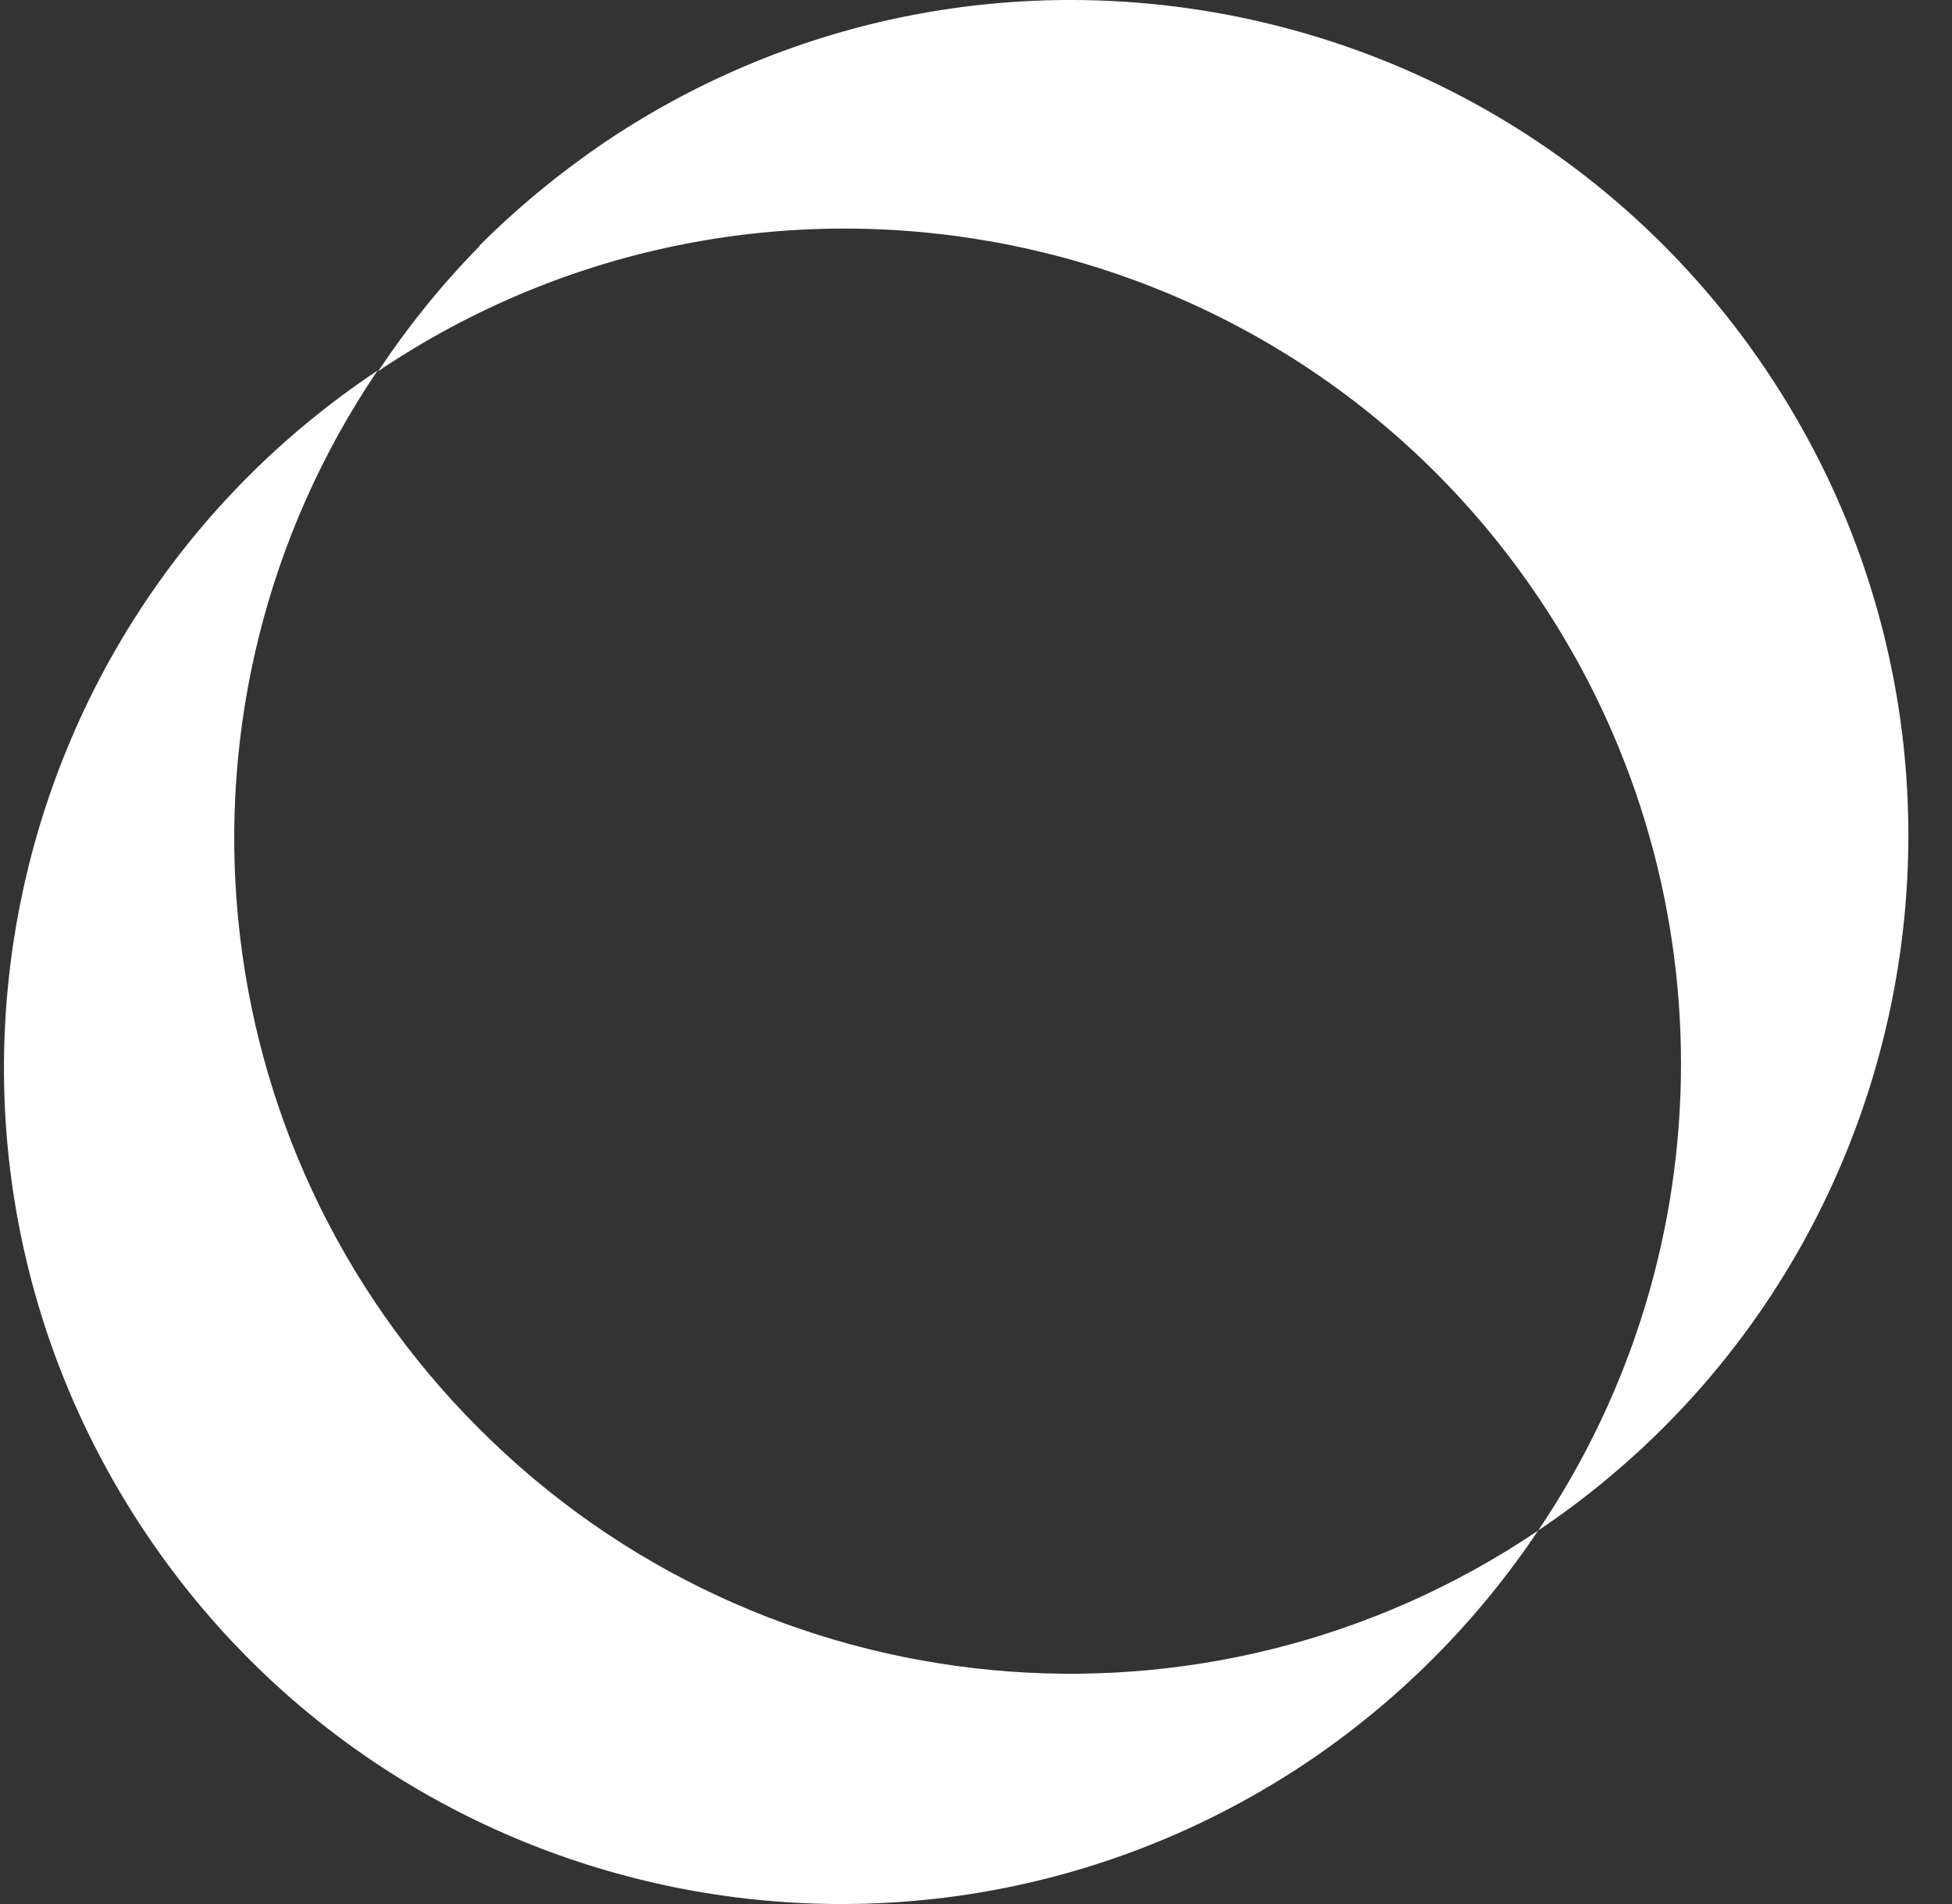 <svg width="41" height="40" viewBox="0 0 41 40" fill="none" xmlns="http://www.w3.org/2000/svg">
<rect x="0" y="0" width="41" height="40" fill="#333333" stroke="none"/>
<path d="M10.067 30.017C16.008 35.968 25.345 36.86 32.308 32.154C31.01 34.094 29.345 35.759 27.404 37.056C19.312 42.431 8.402 40.242 3.025 32.154C-2.352 24.066 -0.149 13.16 7.93 7.785C3.222 14.746 4.113 24.079 10.067 30.017Z" fill="white"/>
<path d="M10.067 5.163C10.88 4.351 11.759 3.63 12.703 2.987C20.755 -2.426 31.679 -0.277 37.095 7.772C42.511 15.821 40.36 26.74 32.308 32.154C36.308 26.229 36.308 18.469 32.308 12.544C26.892 4.508 15.981 2.385 7.943 7.798C8.572 6.854 9.28 5.976 10.08 5.163" fill="white"/>
</svg>
